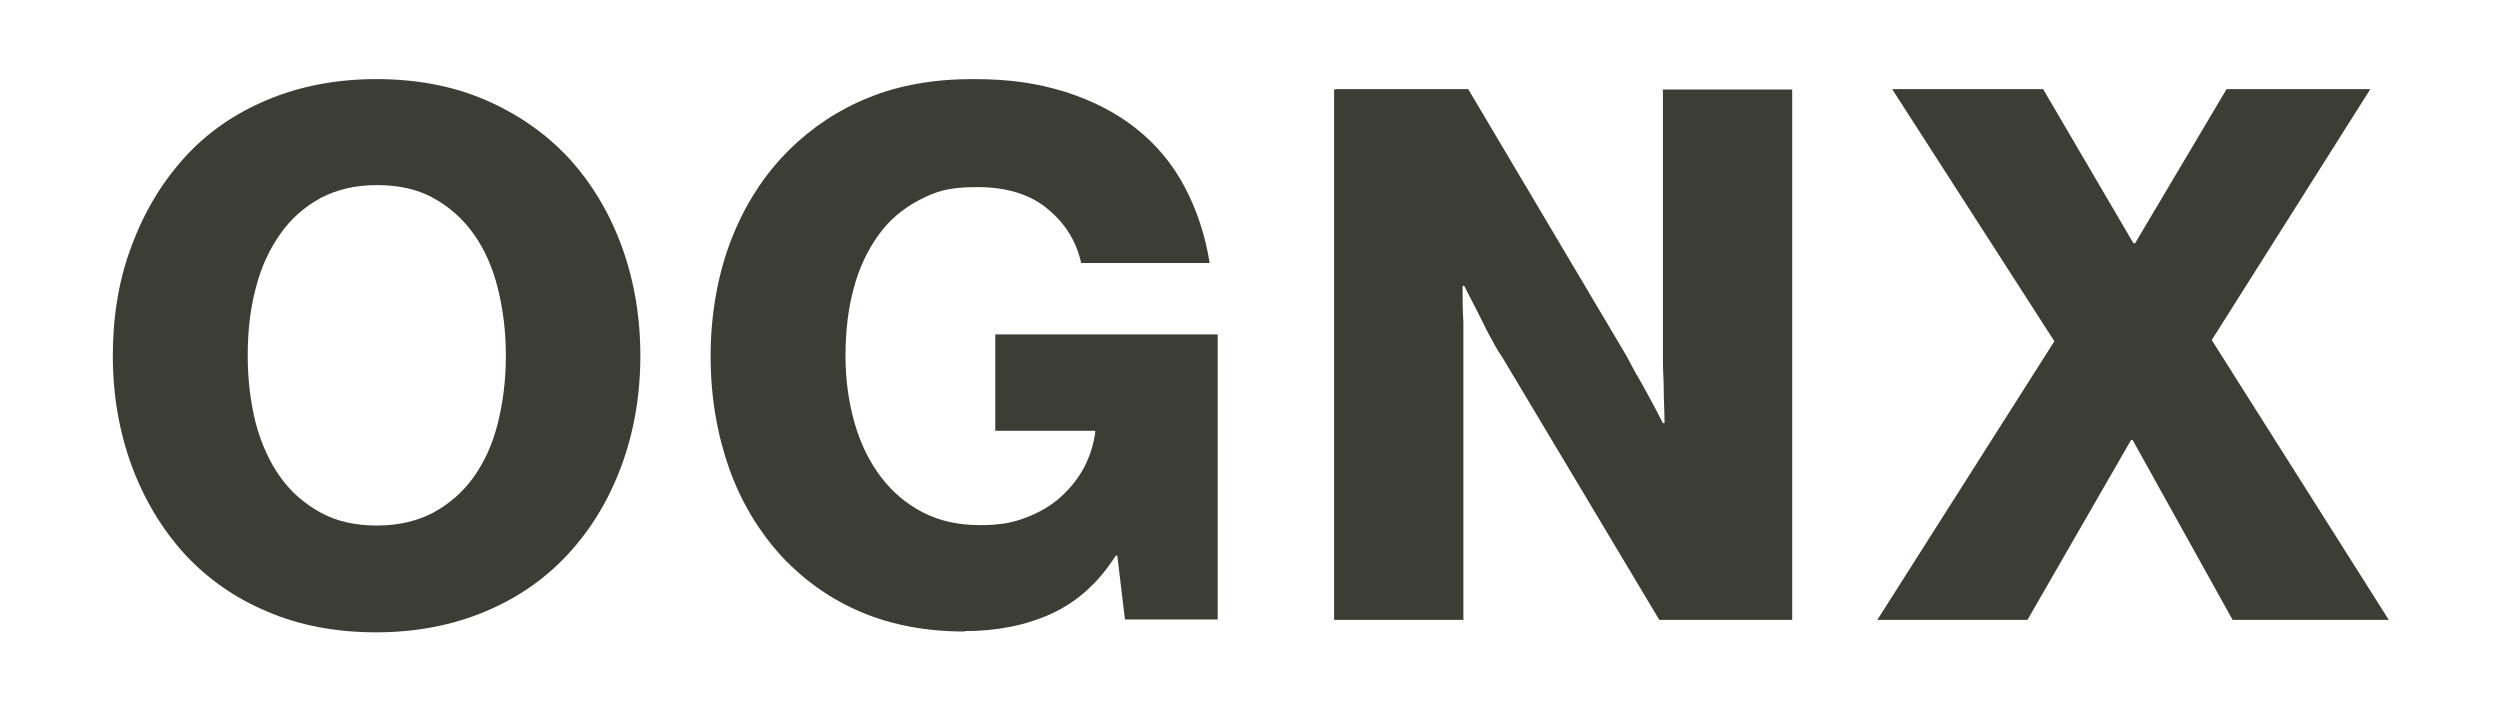 <?xml version="1.0" encoding="UTF-8"?>
<svg xmlns="http://www.w3.org/2000/svg" id="Ebene_1" version="1.1" viewBox="0 0 622.7 177.2">
  <defs>
    <style>
      .st0 {
        fill: #3c3d35;
      }
    </style>
  </defs>
  <path class="st0" d="M93.7,157.5c-10,0-19.1-1.7-27.2-5.2-8.1-3.4-15-8.3-20.6-14.4-5.6-6.2-10-13.5-13.1-21.9s-4.7-17.6-4.7-27.4,1.5-19,4.7-27.4c3.1-8.4,7.5-15.7,13.1-21.9s12.5-11,20.6-14.4,17.2-5.2,27.2-5.2,19.1,1.7,27.2,5.2c8.1,3.5,15,8.3,20.7,14.4,5.7,6.2,10.1,13.5,13.2,21.9s4.7,17.6,4.7,27.4-1.6,19-4.7,27.4-7.5,15.7-13.2,21.9-12.6,11-20.7,14.4c-8.1,3.4-17.2,5.2-27.2,5.2M93.9,130.9c5.3,0,10-1.1,14-3.2,4-2.2,7.4-5.1,10.1-8.9,2.7-3.8,4.7-8.2,6-13.4s2-10.8,2-16.8-.7-11.6-2-16.8-3.3-9.7-6-13.5-6.1-6.8-10.1-9-8.7-3.2-14-3.2-10,1.1-14,3.2c-4,2.2-7.4,5.1-10.1,9-2.7,3.8-4.8,8.3-6.1,13.5-1.4,5.2-2,10.8-2,16.8s.7,11.6,2,16.8c1.4,5.2,3.4,9.6,6.1,13.4,2.7,3.8,6.1,6.7,10.1,8.9s8.7,3.2,14,3.2"></path>
  <path class="st0" d="M240.3,157.3c-9.5,0-18.1-1.6-25.7-4.8s-14.1-7.8-19.7-13.7c-5.8-6.3-10.3-13.7-13.3-22.2s-4.6-17.8-4.6-27.9,1.7-20.1,5.1-28.9c3.4-8.8,8.3-16.4,14.6-22.6,5.6-5.5,12.2-9.9,19.7-12.9,7.6-3.1,16.2-4.6,25.9-4.6s16.2,1.1,23.1,3.2c6.8,2.2,12.7,5.2,17.7,9.2s9,8.8,12,14.5,5.1,12,6.2,18.9h-32c-1.2-5.4-4-9.9-8.4-13.5-4.3-3.6-10.2-5.4-17.5-5.4s-10.3,1.1-14.4,3.2c-4.2,2.2-7.6,5.1-10.3,8.9-2.7,3.8-4.8,8.2-6.1,13.3-1.4,5.1-2,10.7-2,16.7s.8,11.6,2.3,16.8,3.7,9.6,6.6,13.4c2.9,3.8,6.4,6.7,10.5,8.8,4.2,2.1,8.8,3.1,14,3.1s8.2-.6,11.6-1.9c3.4-1.3,6.3-3,8.7-5.2,2.4-2.2,4.3-4.6,5.8-7.4,1.4-2.8,2.3-5.6,2.7-8.6v-.4h-24.9v-24h55.4v71h-23.1l-1.9-15.9h-.4c-4.3,6.8-9.7,11.6-16.1,14.5s-13.6,4.3-21.7,4.3"></path>
  <path class="st0" d="M332.6,22.2h33.1l39.4,66.4c.5,1,1.3,2.4,2.3,4.3,1.1,1.8,2.1,3.7,3.1,5.5,1.2,2.2,2.5,4.6,3.7,7h.4c0-3-.2-5.8-.2-8.5,0-2.3-.2-4.6-.2-6.8V22.3h32.2v132.1h-33.1l-39.1-65.4c-.6-.9-1.5-2.2-2.5-4.2-1.1-1.9-2.1-3.9-3.1-6-1.2-2.3-2.5-4.9-3.9-7.6h-.4c0,3.2,0,6.2.2,9.1v74.1h-32.2V22.3h.3Z"></path>
  <polygon class="st0" points="511.7 85 471.3 22.2 508.9 22.2 531.4 60.6 531.8 60.6 554.6 22.2 590.4 22.2 550.9 84.7 595 154.4 556.1 154.4 531.2 109.6 530.8 109.6 505 154.4 467.6 154.4 511.7 85"></polygon>
</svg>
